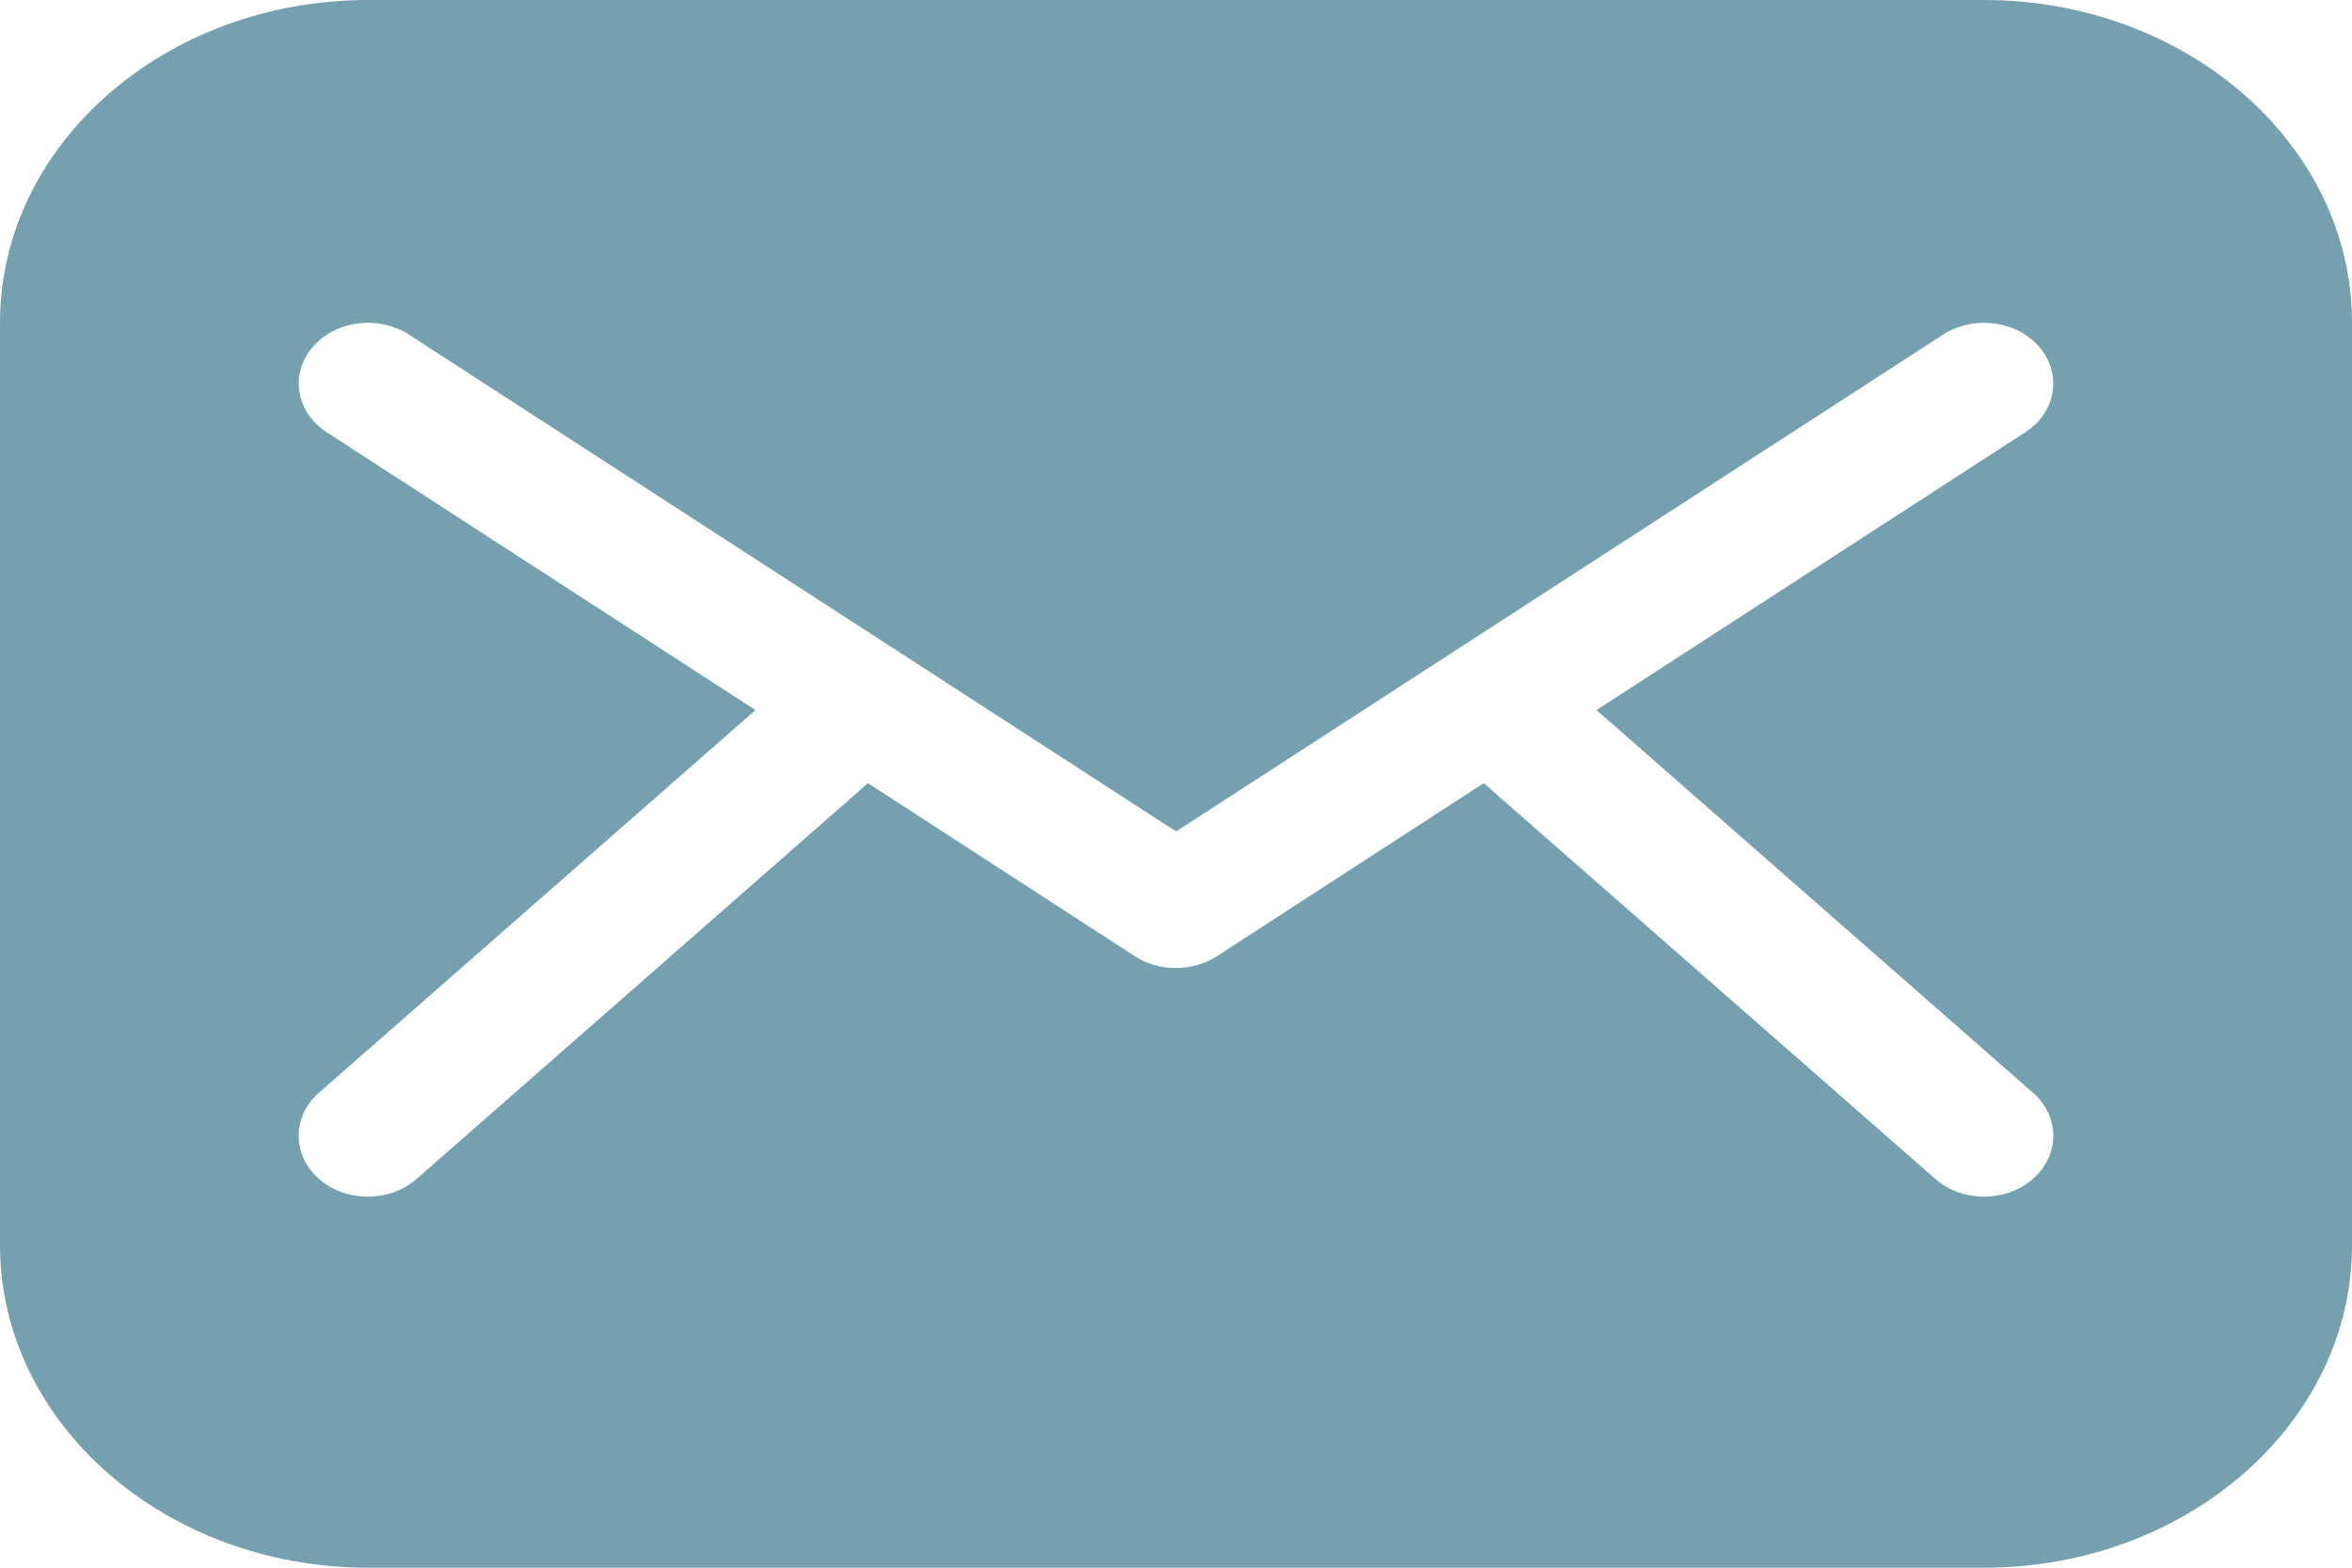 <svg width="24" height="16" viewBox="0 0 24 16" fill="none" xmlns="http://www.w3.org/2000/svg">
<path d="M20.244 0H3.754C1.684 0 0 1.477 0 3.292V12.708C0 14.524 1.684 16 3.754 16H20.247C22.316 16 24 14.524 24 12.708V3.292C24 1.477 22.316 0 20.244 0ZM20.745 12.031C20.606 12.153 20.428 12.213 20.247 12.213C20.065 12.213 19.884 12.153 19.747 12.031L15.14 7.993L12.419 9.758C12.298 9.836 12.151 9.88 11.999 9.88C11.846 9.88 11.699 9.838 11.578 9.758L8.857 7.993L4.253 12.031C4.113 12.153 3.935 12.213 3.754 12.213C3.572 12.213 3.391 12.153 3.254 12.031C2.979 11.789 2.979 11.395 3.254 11.153L7.709 7.247L3.336 4.413C3.021 4.211 2.955 3.821 3.186 3.547C3.417 3.271 3.861 3.213 4.174 3.416L12.001 8.486L19.826 3.416C20.141 3.213 20.583 3.271 20.814 3.547C21.045 3.824 20.979 4.211 20.664 4.413L16.291 7.247L20.745 11.153C21.021 11.395 21.021 11.789 20.745 12.031Z" fill="#75A0B0"/>
</svg>
